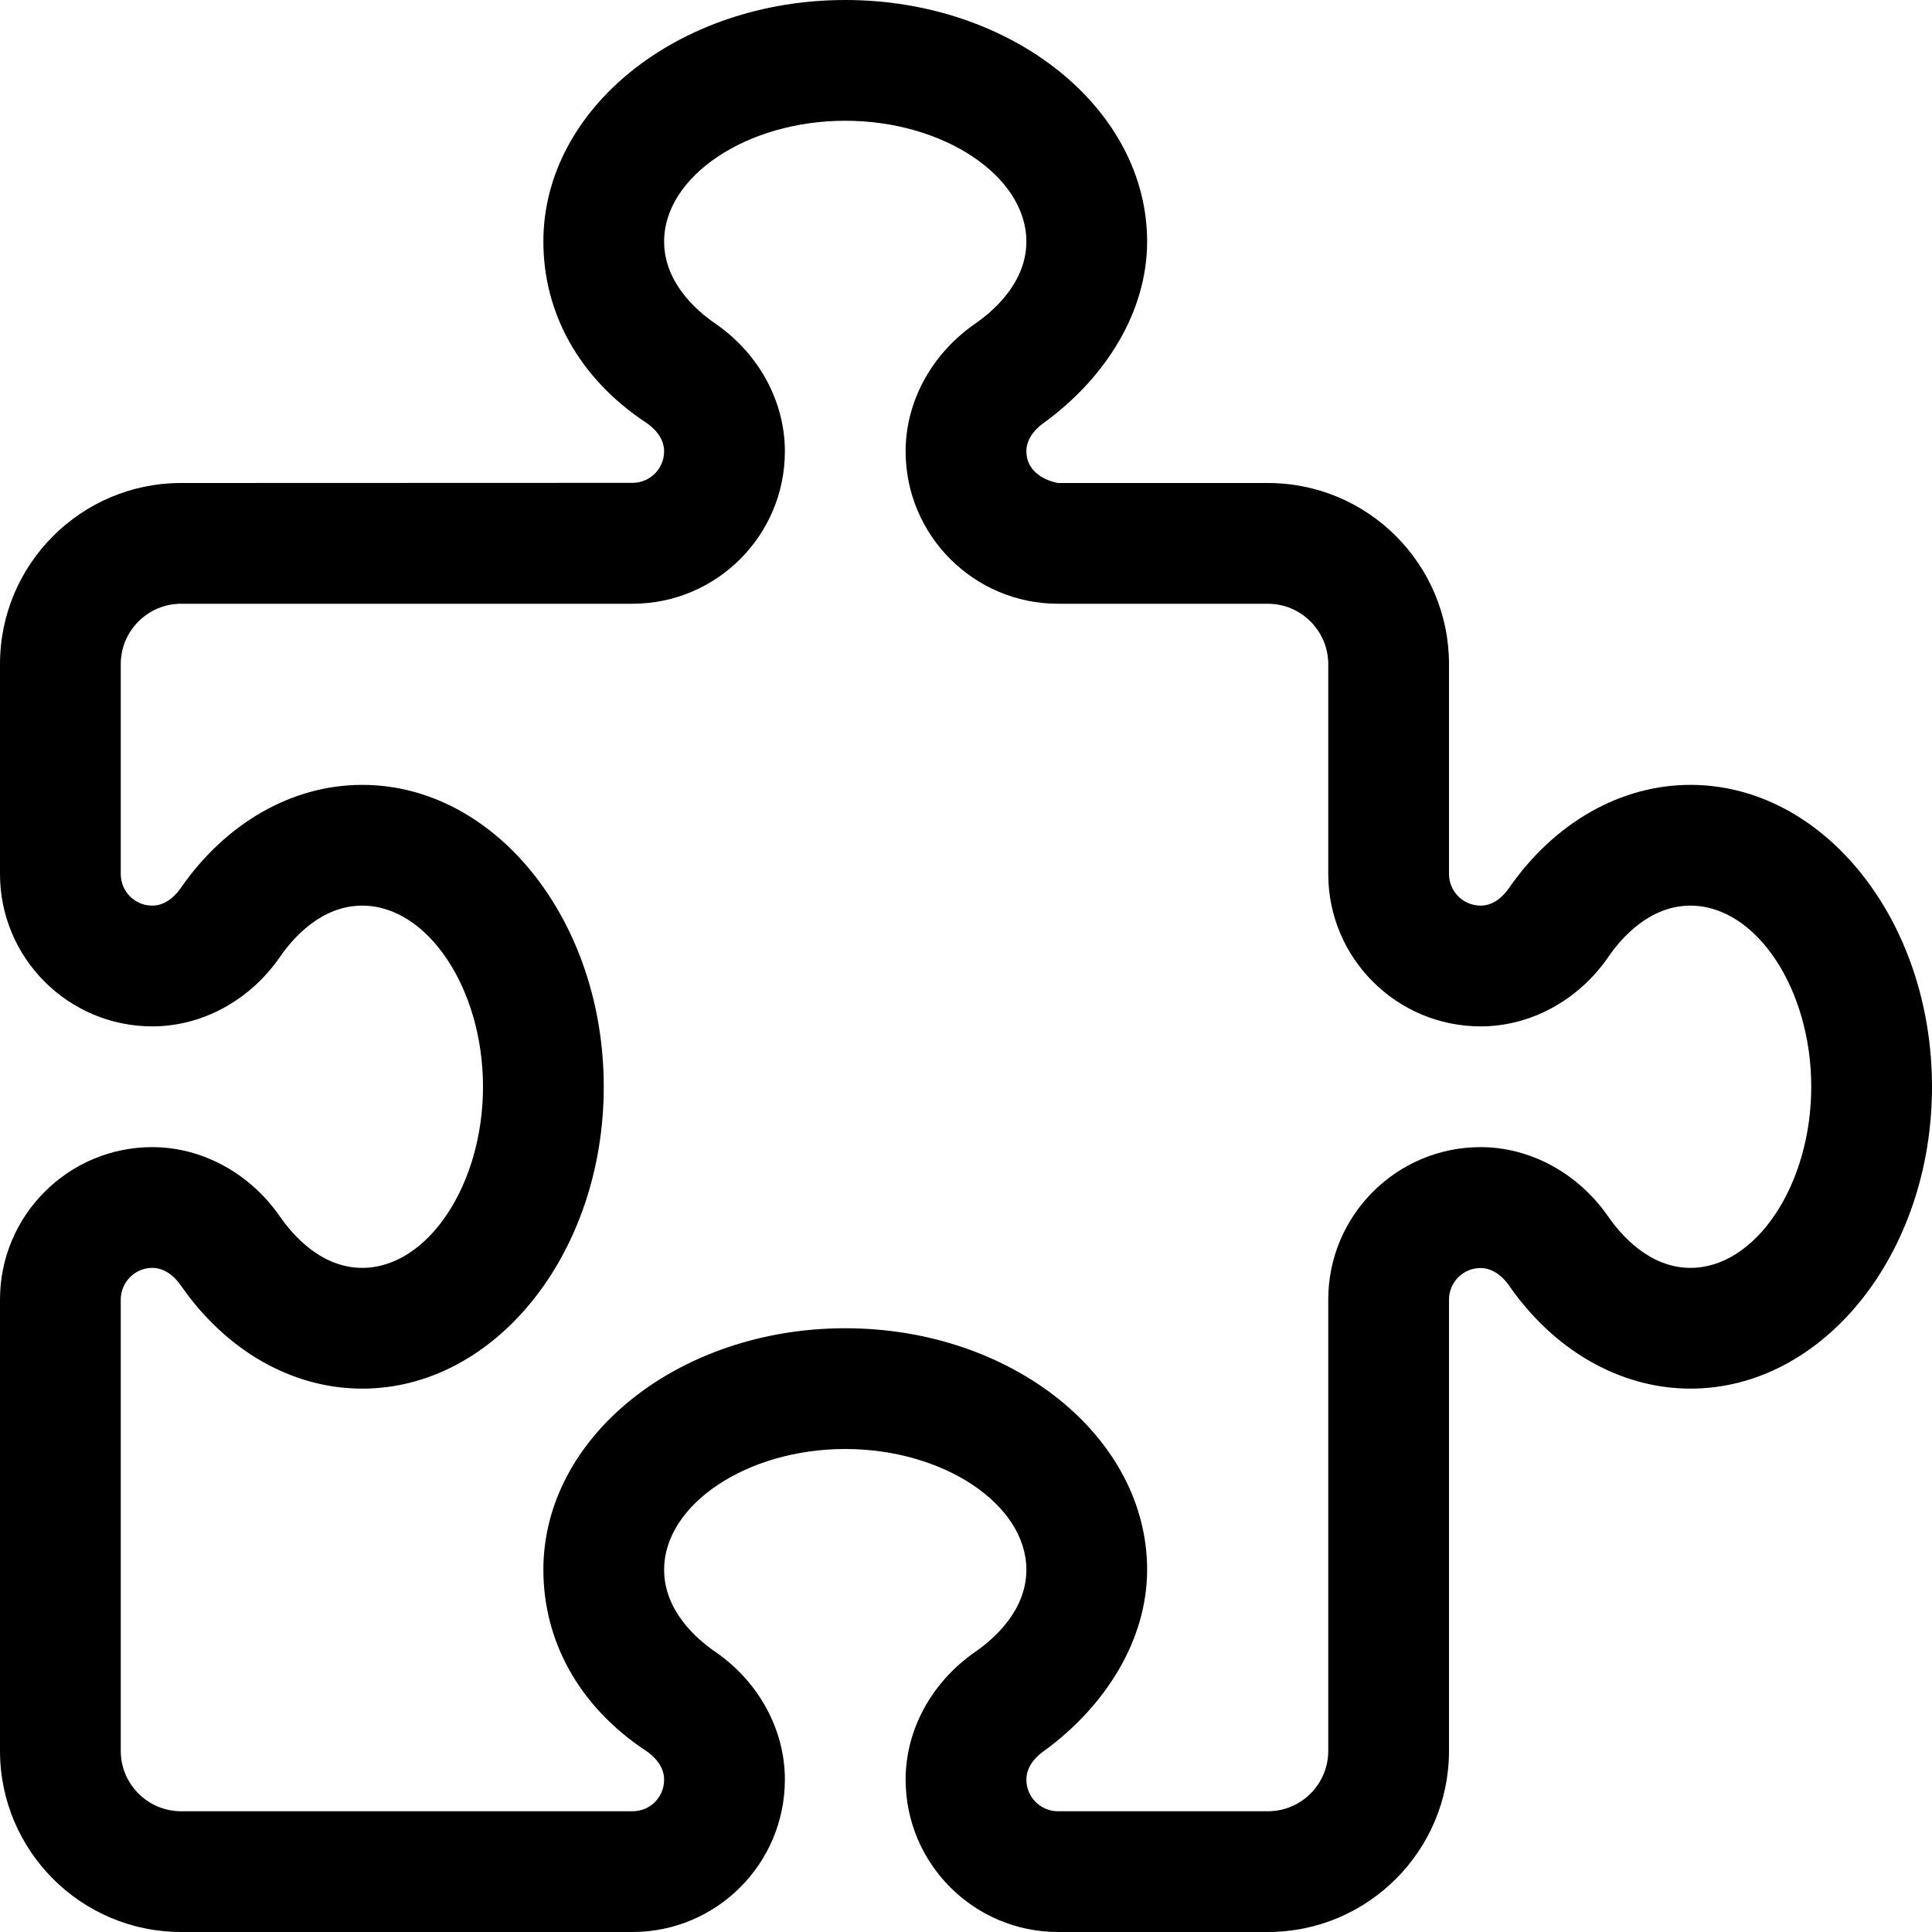 <svg xmlns="http://www.w3.org/2000/svg" viewBox="0 0 512 512"><!--! Font Awesome Pro 6.0.0 by @fontawesome - https://fontawesome.com License - https://fontawesome.com/license (Commercial License) Copyright 2022 Fonticons, Inc. --><path d="M448 208c-18.53 0-36.09 10-48.16 27.42C398.9 236.8 396.3 240 392.4 240C387.8 240 384 236.3 384 231.6V176C384 149.5 362.5 128 336 128l-55.64 0C275.8 127.1 272 124.3 272 119.6c0-3.906 3.188-6.531 4.547-7.484C293.1 100.1 304 82.55 304 64c0-35.3-35.89-64-80-64S144 28.7 144 64c0 18.55 9.1 36.09 27.42 48.14C172.8 113.1 176 115.7 176 119.6c0 4.609-3.75 8.359-8.359 8.359L48 128C21.53 128 0 149.5 0 176v55.64C0 253.9 18.11 272 40.36 272c13.2 0 25.84-6.859 33.8-18.36C77.69 248.5 85.2 240 96 240c17.34 0 32 21.98 32 48s-14.66 48-32 48c-10.8 0-18.31-8.547-21.86-13.67C66.19 310.9 53.55 304 40.36 304C18.11 304 0 322.1 0 344.4V464C0 490.5 21.53 512 48 512h119.6C189.9 512 208 493.9 208 471.6c0-13.19-6.859-25.83-18.36-33.8C184.5 434.3 176 426.8 176 416c0-17.34 21.98-32 48-32s48 14.66 48 32c0 10.8-8.547 18.31-13.66 21.84C246.9 445.8 240 458.4 240 471.6C240 493.9 258.1 512 280.4 512H336c26.47 0 48-21.53 48-48v-119.6c0-4.609 3.75-8.358 8.359-8.358c3.906 0 6.547 3.203 7.484 4.547C411.9 358 429.5 368 448 368c35.3 0 64-35.89 64-80S483.3 208 448 208zM448 336c-10.8 0-18.31-8.547-21.86-13.67C418.2 310.9 405.5 304 392.4 304C370.1 304 352 322.1 352 344.4V464c0 8.828-7.172 16-16 16h-55.64C275.8 480 272 476.3 272 471.6c0-3.906 3.188-6.531 4.547-7.484C293.1 452.1 304 434.5 304 416c0-35.3-35.89-64-80-64s-80 28.7-80 64c0 18.55 9.1 36.09 27.42 48.14C172.8 465.1 176 467.7 176 471.6C176 476.3 172.3 480 167.6 480H48C39.17 480 32 472.8 32 464v-119.6C32 339.8 35.75 336 40.36 336c3.906 0 6.547 3.203 7.484 4.547C59.91 358 77.45 368 96 368c35.3 0 64-35.89 64-80S131.3 208 96 208c-18.53 0-36.09 10-48.16 27.42C46.89 236.8 44.25 240 40.36 240C35.75 240 32 236.3 32 231.6V176C32 167.2 39.17 160 48 160h119.6C189.9 160 208 141.9 208 119.6c0-13.19-6.859-25.83-18.36-33.8C184.5 82.31 176 74.8 176 64c0-17.34 21.98-32 48-32s48 14.66 48 32c0 10.8-8.547 18.31-13.66 21.84C246.9 93.8 240 106.4 240 119.6C240 141.9 258.1 160 280.4 160H336C344.8 160 352 167.2 352 176v55.64C352 253.9 370.1 272 392.4 272c13.2 0 25.84-6.859 33.8-18.36C429.7 248.5 437.2 240 448 240c17.34 0 32 21.98 32 48S465.3 336 448 336z"/></svg>